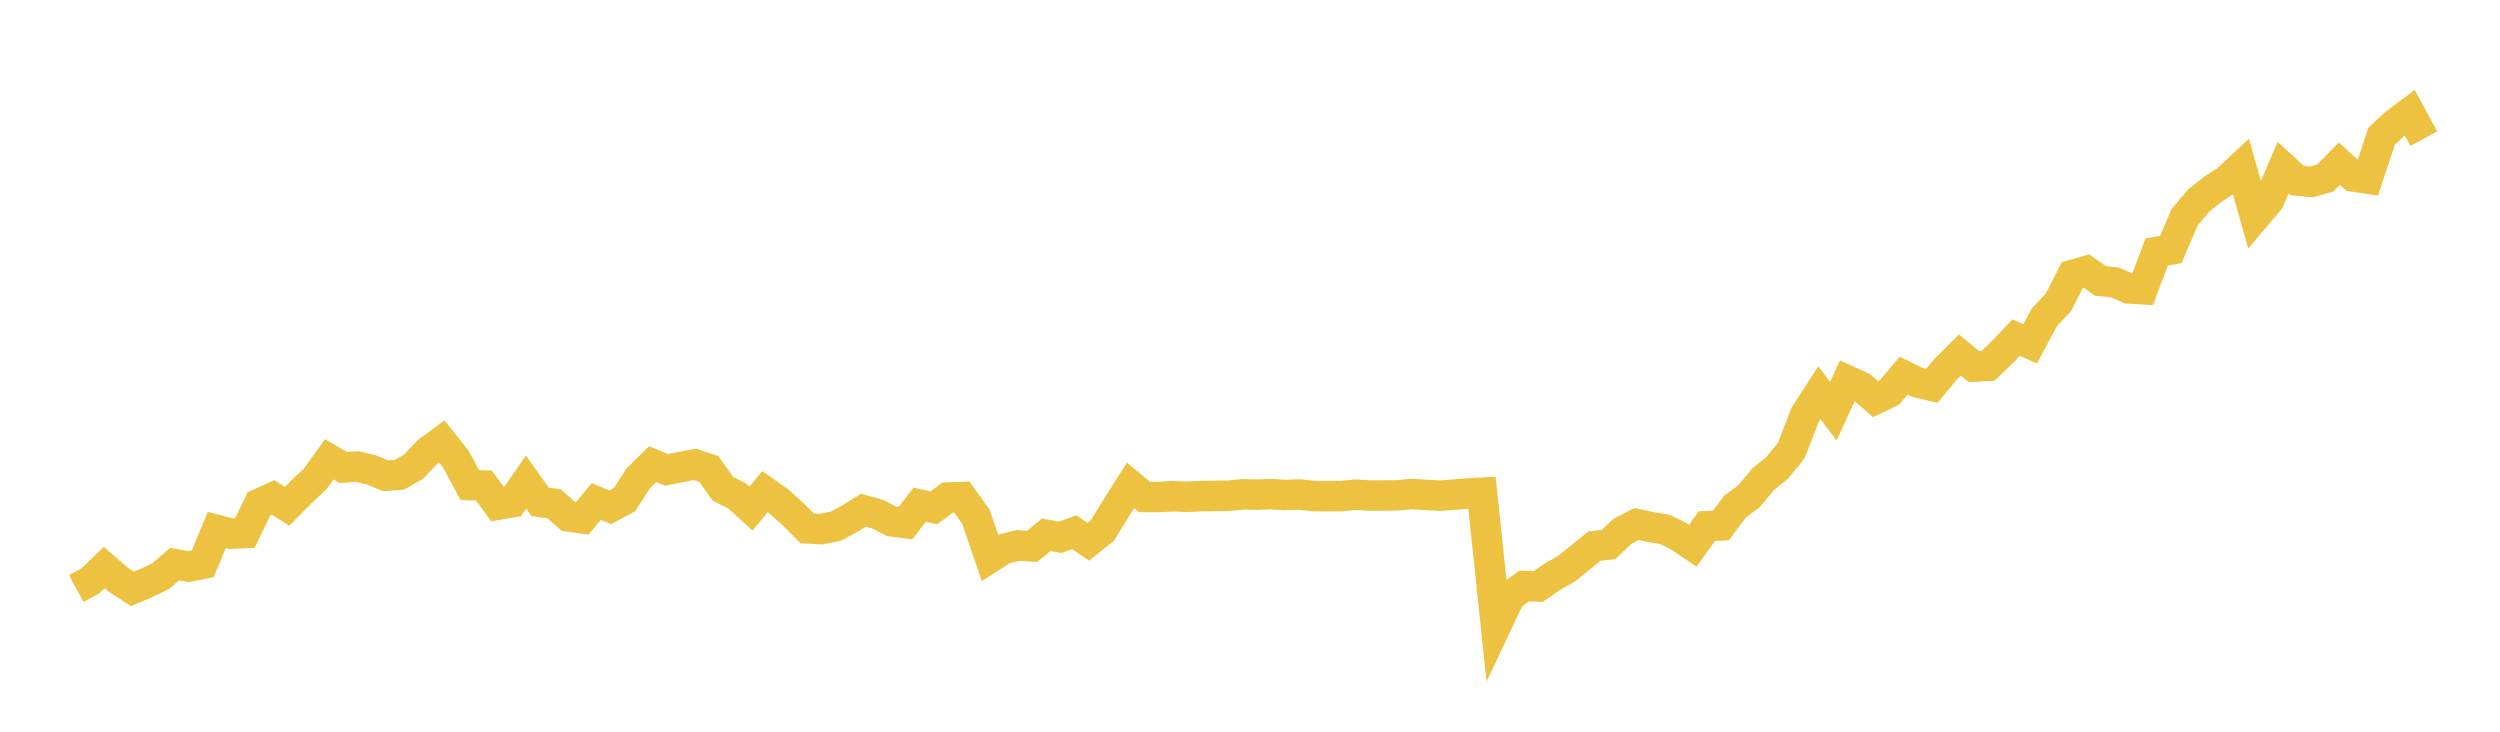 <svg width="164" height="48" xmlns="http://www.w3.org/2000/svg" xmlns:xlink="http://www.w3.org/1999/xlink"><path fill="none" stroke="rgb(237,194,64)" stroke-width="2" d="M5,38.611L5.922,38.111L6.844,37.229L7.766,38.031L8.689,38.636L9.611,38.244L10.533,37.799L11.455,37.007L12.377,37.172L13.299,36.985L14.222,34.766L15.144,35.006L16.066,34.963L16.988,33.048L17.91,32.63L18.832,33.214L19.754,32.284L20.677,31.414L21.599,30.132L22.521,30.667L23.443,30.606L24.365,30.826L25.287,31.207L26.21,31.142L27.132,30.61L28.054,29.634L28.976,28.954L29.898,30.111L30.82,31.824L31.743,31.852L32.665,33.106L33.587,32.95L34.509,31.62L35.431,32.925L36.353,33.051L37.275,33.873L38.198,34.004L39.12,32.899L40.042,33.276L40.964,32.78L41.886,31.354L42.808,30.449L43.731,30.826L44.653,30.64L45.575,30.462L46.497,30.762L47.419,32.062L48.341,32.523L49.263,33.363L50.186,32.251L51.108,32.907L52.03,33.739L52.952,34.662L53.874,34.711L54.796,34.53L55.719,34.042L56.641,33.469L57.563,33.723L58.485,34.195L59.407,34.315L60.329,33.103L61.251,33.318L62.174,32.637L63.096,32.607L64.018,33.894L64.94,36.591L65.862,36.003L66.784,35.777L67.707,35.843L68.629,35.082L69.551,35.244L70.473,34.916L71.395,35.536L72.317,34.799L73.24,33.303L74.162,31.839L75.084,32.601L76.006,32.605L76.928,32.554L77.85,32.59L78.772,32.546L79.695,32.531L80.617,32.521L81.539,32.429L82.461,32.447L83.383,32.414L84.305,32.476L85.228,32.44L86.15,32.536L87.072,32.548L87.994,32.544L88.916,32.452L89.838,32.509L90.76,32.507L91.683,32.495L92.605,32.405L93.527,32.467L94.449,32.517L95.371,32.45L96.293,32.373L97.216,32.324L98.138,41.066L99.06,39.119L99.982,38.442L100.904,38.477L101.826,37.84L102.749,37.318L103.671,36.574L104.593,35.824L105.515,35.724L106.437,34.851L107.359,34.379L108.281,34.574L109.204,34.725L110.126,35.175L111.048,35.802L111.97,34.516L112.892,34.467L113.814,33.24L114.737,32.548L115.659,31.44L116.581,30.694L117.503,29.568L118.425,27.189L119.347,25.764L120.269,26.965L121.192,24.963L122.114,25.38L123.036,26.183L123.958,25.735L124.88,24.644L125.802,25.096L126.725,25.311L127.647,24.204L128.569,23.287L129.491,24.052L130.413,24.002L131.335,23.115L132.257,22.152L133.18,22.556L134.102,20.824L135.024,19.842L135.946,18.038L136.868,17.779L137.79,18.431L138.713,18.524L139.635,18.923L140.557,18.975L141.479,16.526L142.401,16.373L143.323,14.235L144.246,13.146L145.168,12.412L146.09,11.812L147.012,10.947L147.934,14.222L148.856,13.136L149.778,10.994L150.701,11.841L151.623,11.936L152.545,11.671L153.467,10.735L154.389,11.578L155.311,11.716L156.234,8.935L157.156,8.08L158.078,7.391L159,9.094"></path></svg>